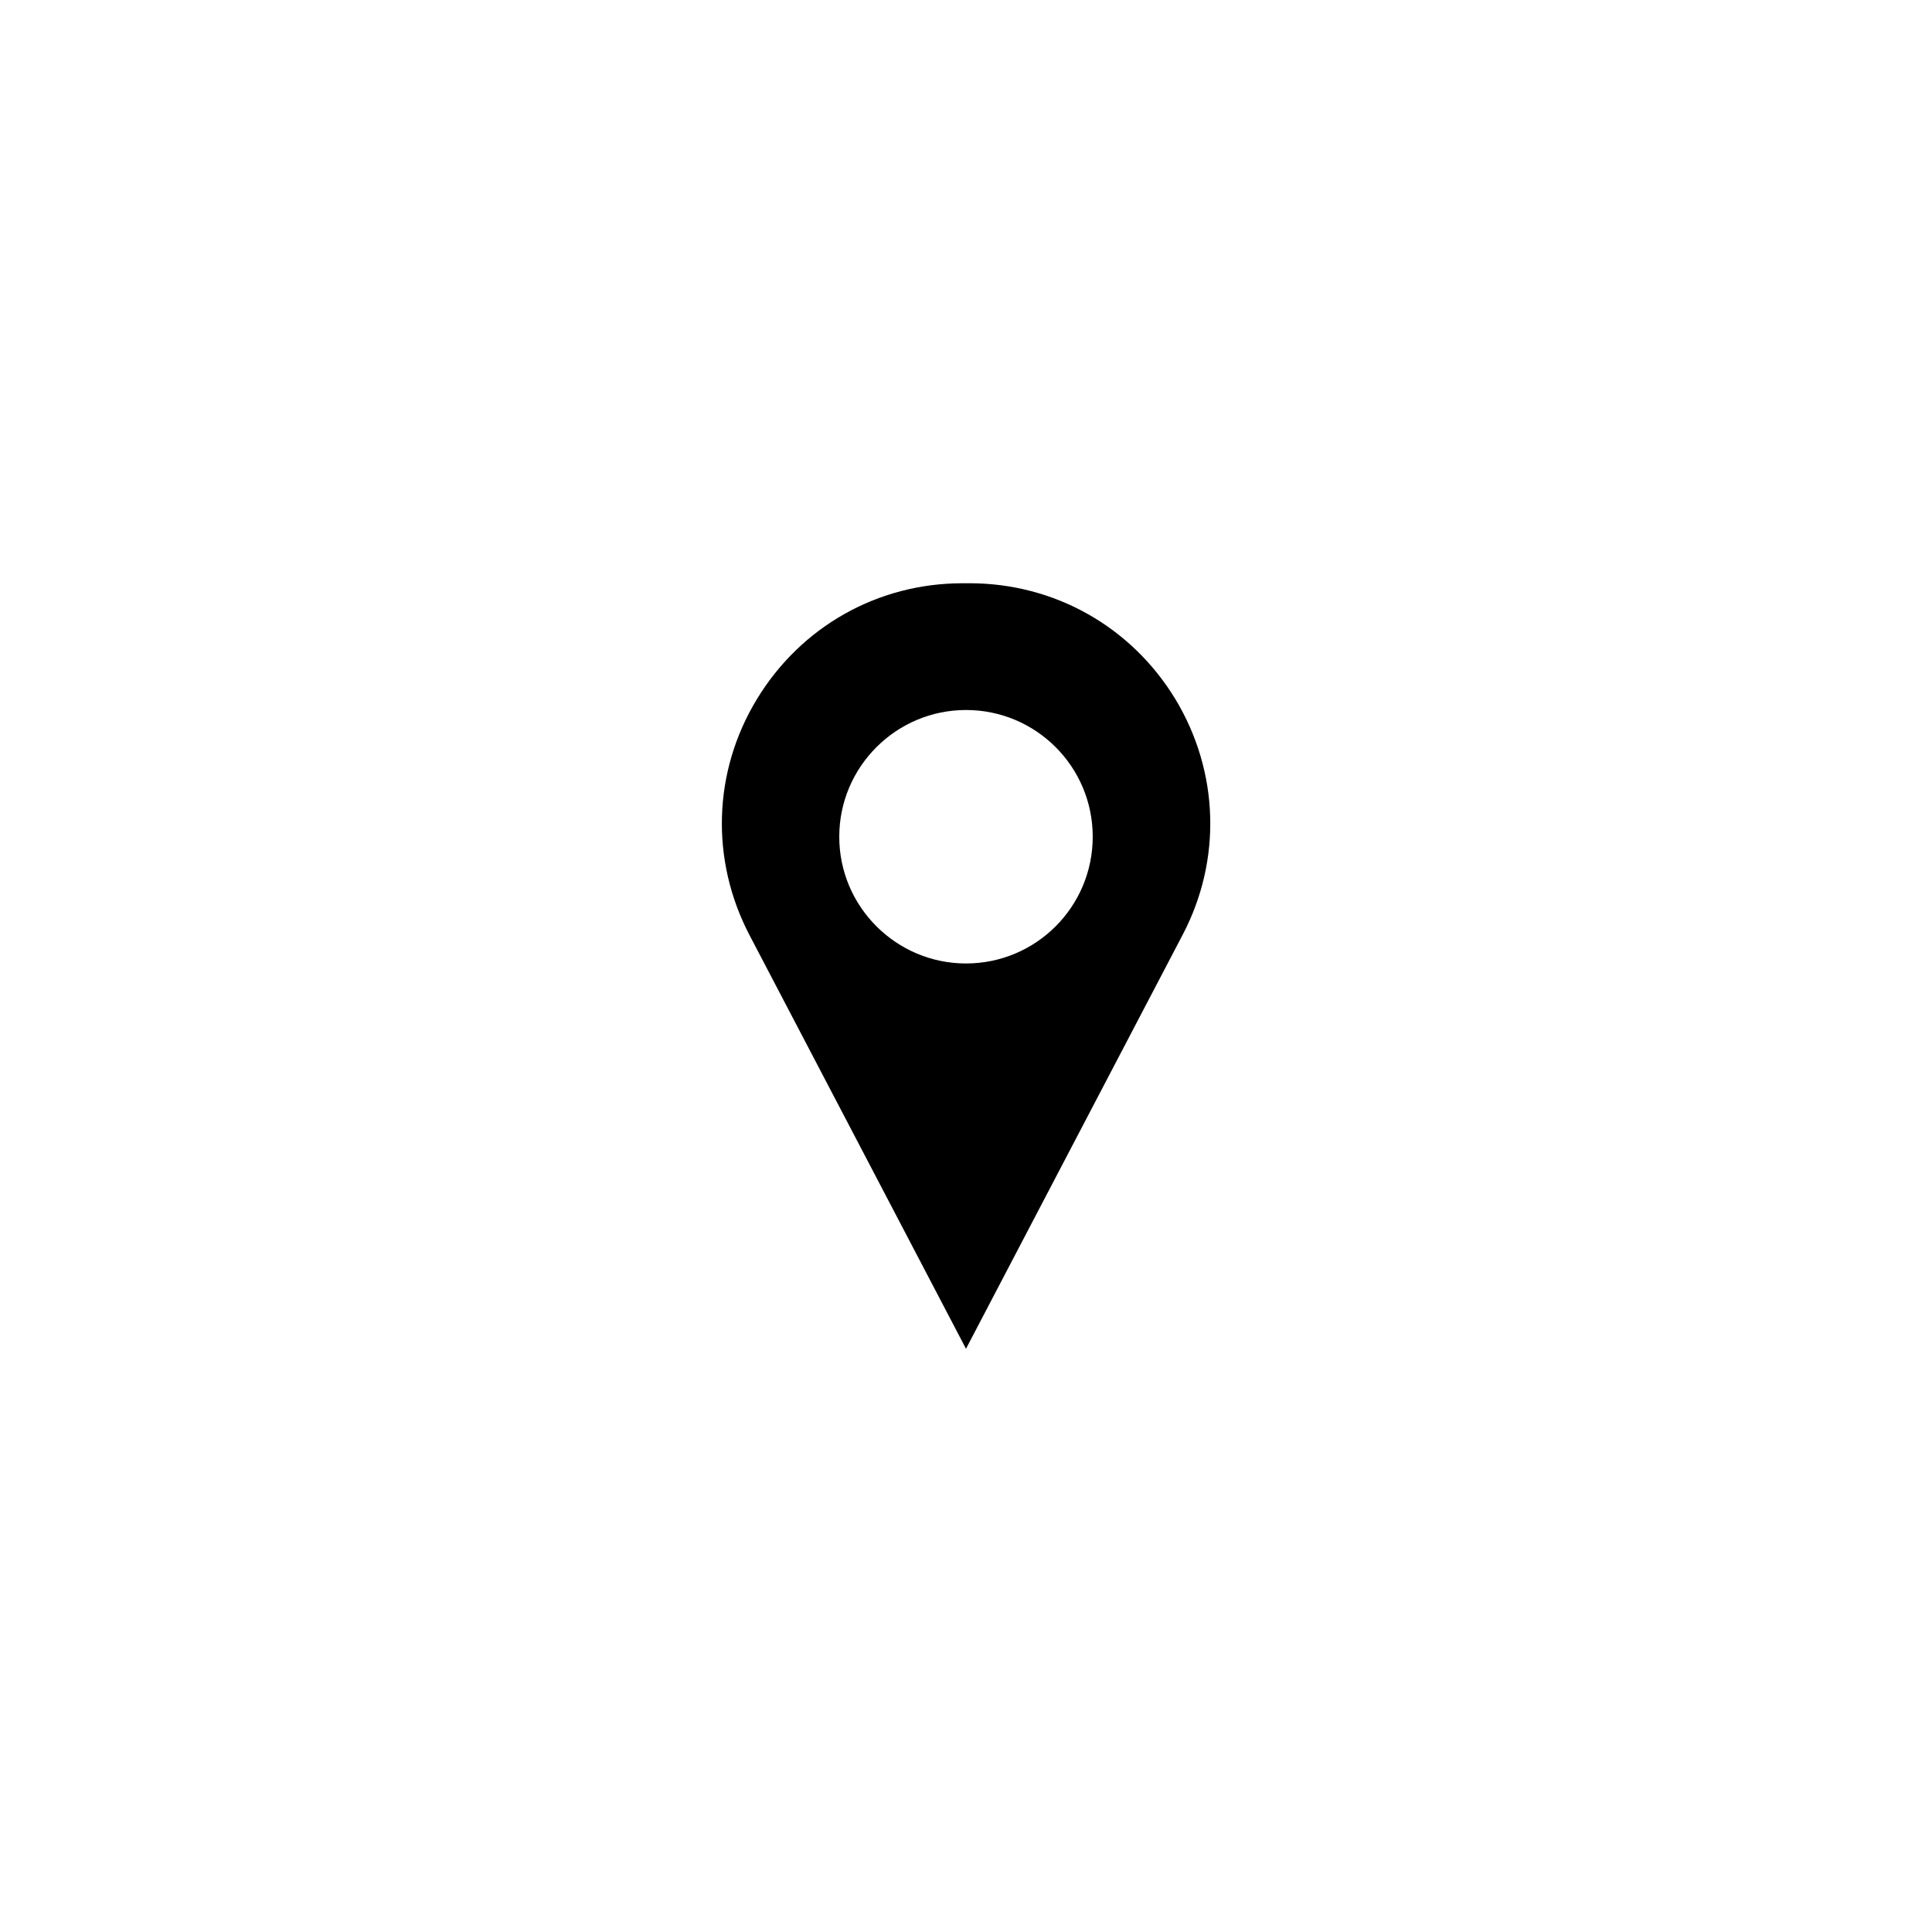 <?xml version="1.0" encoding="UTF-8"?>
<!-- Uploaded to: ICON Repo, www.svgrepo.com, Generator: ICON Repo Mixer Tools -->
<svg fill="#000000" width="800px" height="800px" version="1.1" viewBox="144 144 512 512" xmlns="http://www.w3.org/2000/svg">
 <path d="m400.92 298.57h-1.848c-22.504 0-42.824 11.504-54.496 30.73-11.672 19.23-12.344 42.656-1.93 62.555l57.352 109.58 57.352-109.58c10.496-19.902 9.742-43.328-1.848-62.555-11.676-19.23-32.078-30.734-54.582-30.734zm-0.922 100.76c-18.473 0-33.586-15.031-33.586-33.586 0-18.559 15.113-33.586 33.586-33.586 18.559 0 33.586 15.031 33.586 33.586 0 18.555-15.031 33.586-33.586 33.586z"/>
</svg>